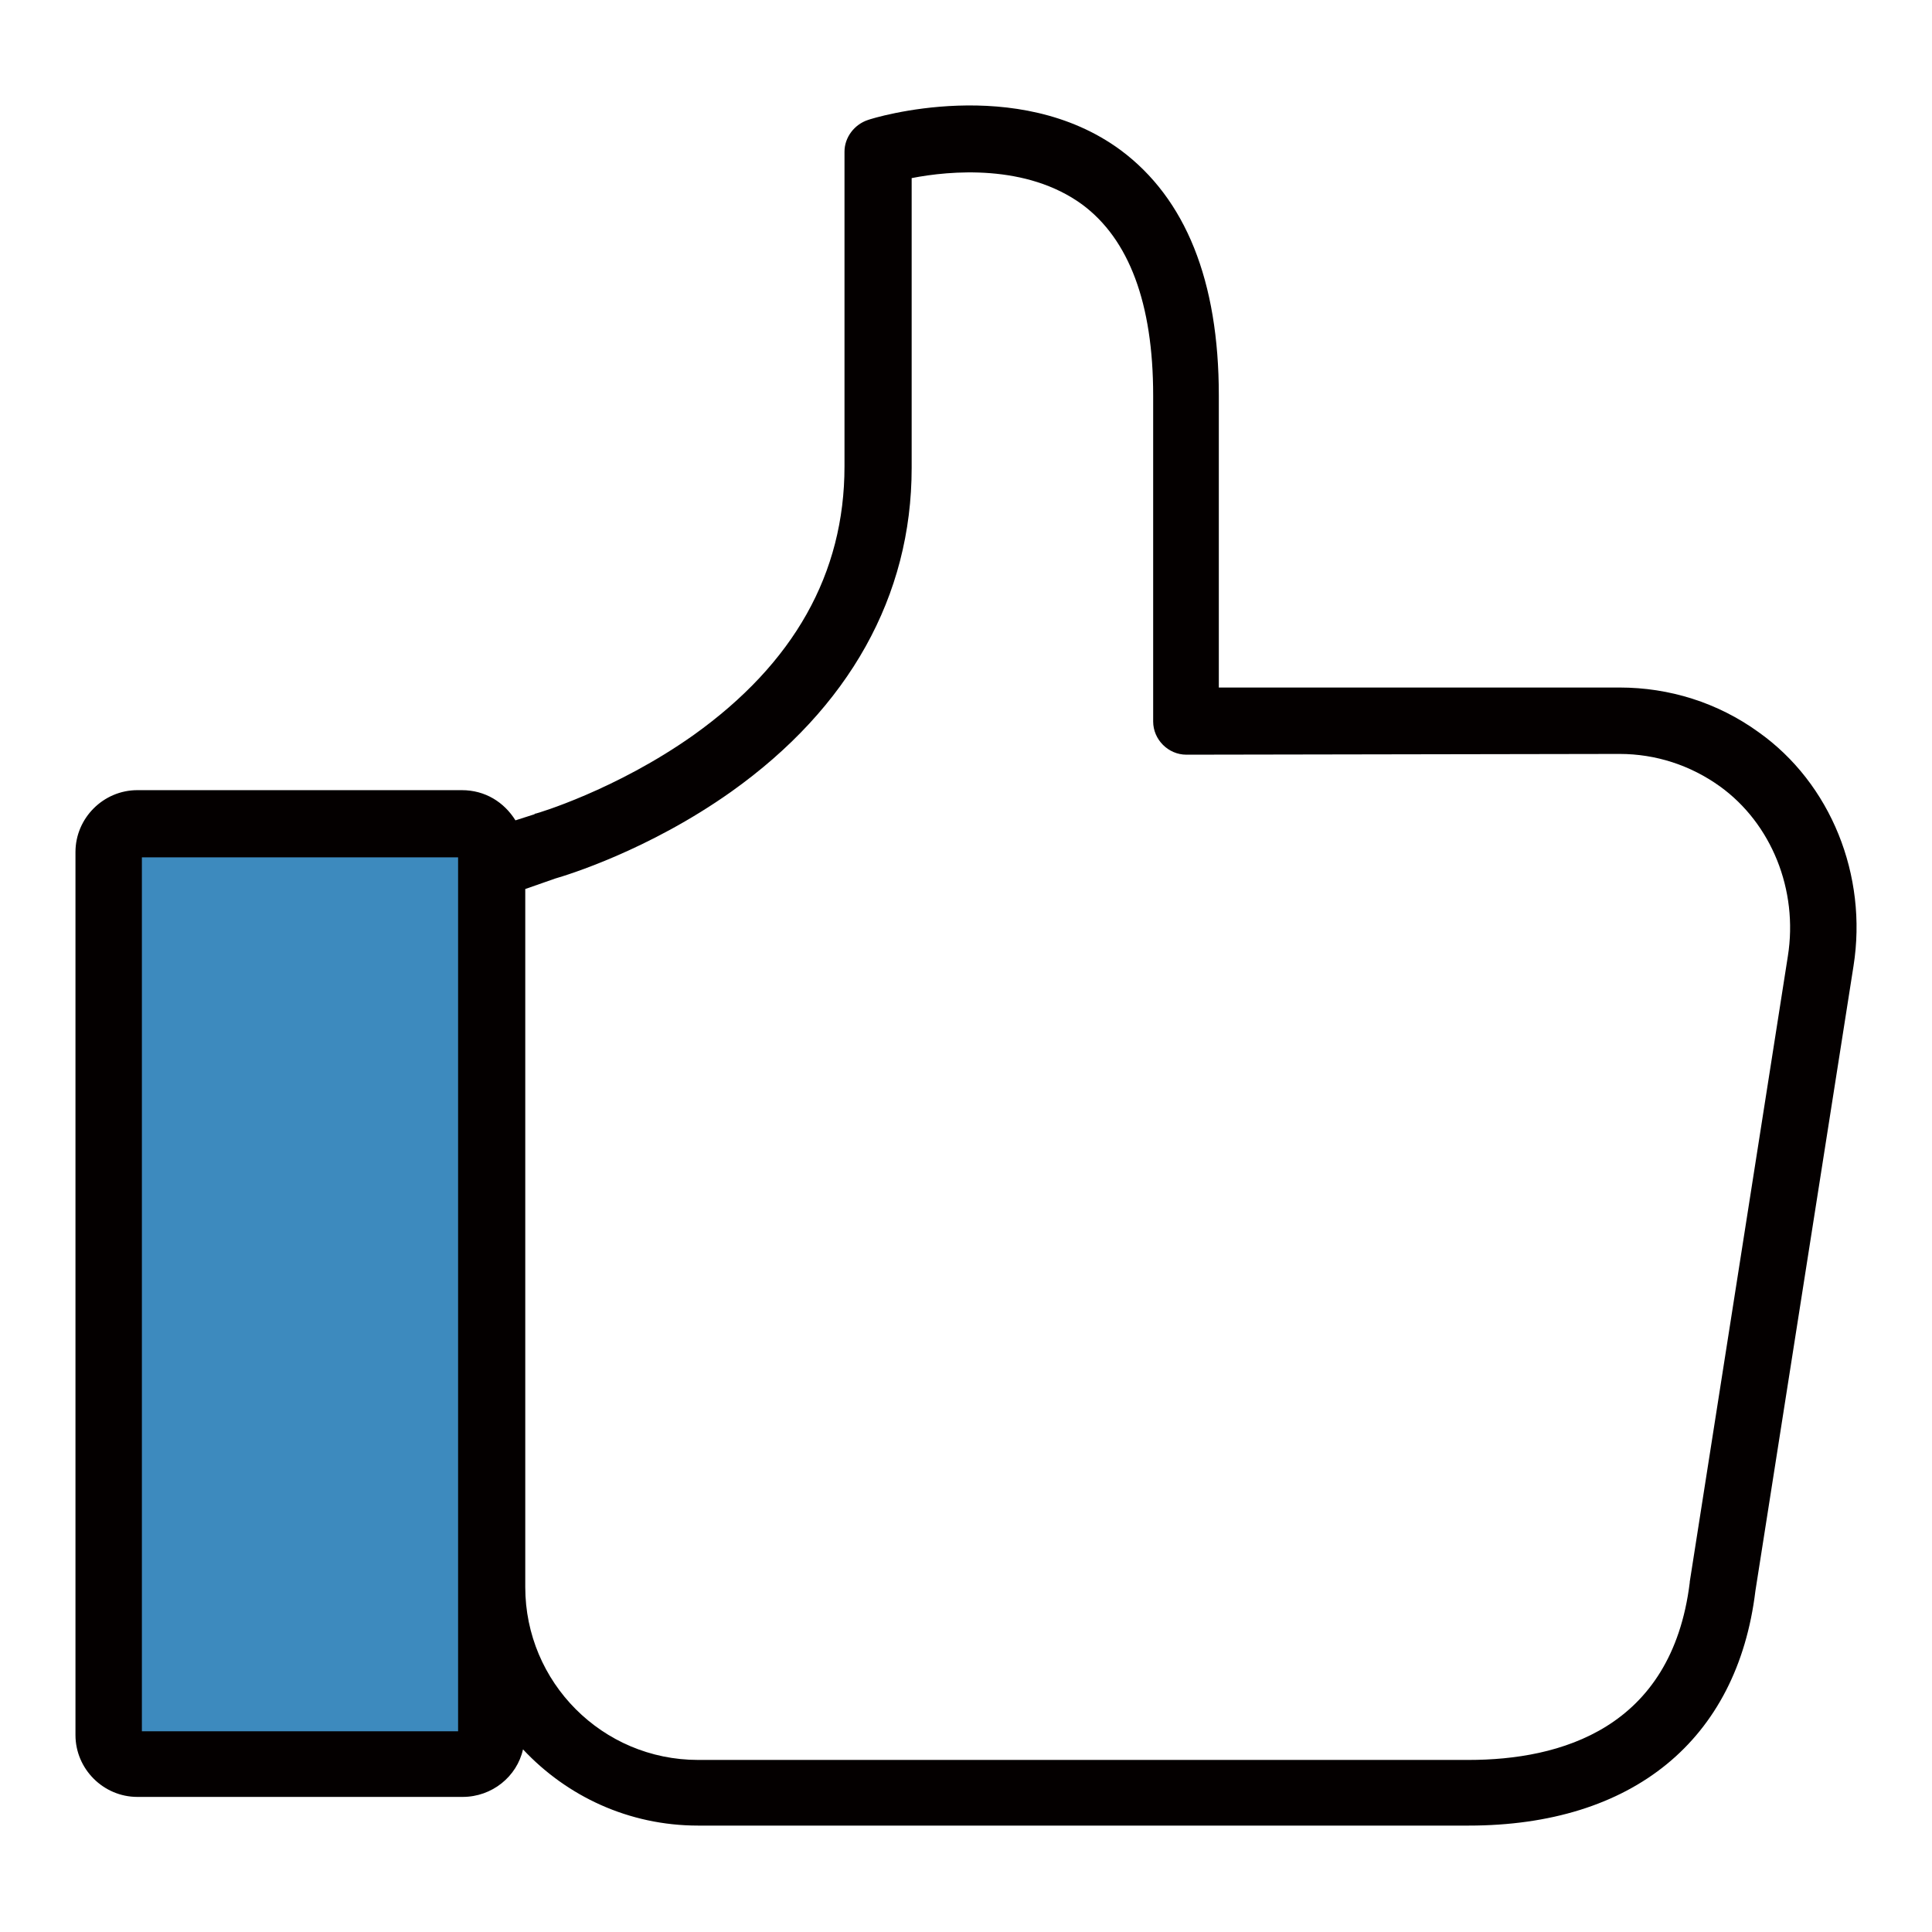 <?xml version="1.0" encoding="utf-8"?>
<!-- Svg Vector Icons : http://www.onlinewebfonts.com/icon -->
<!DOCTYPE svg PUBLIC "-//W3C//DTD SVG 1.1//EN" "http://www.w3.org/Graphics/SVG/1.1/DTD/svg11.dtd">
<svg version="1.1" xmlns="http://www.w3.org/2000/svg" xmlns:xlink="http://www.w3.org/1999/xlink" x="0px" y="0px" viewBox="0 0 256 256" enable-background="new 0 0 256 256" xml:space="preserve">
<g> <path fill="#3d8abe" d="M63.2,233.8H16.3c-1,0-1.9-0.9-1.9-1.9V111.1c0-1,0.9-1.9,1.9-1.9h46.9c1,0,1.9,0.9,1.9,1.9v120.9 C65.1,232.9,64.3,233.8,63.2,233.8z"/> <path fill="#040000" d="M148.5,19.9c-13.7-10.1-32.7-4.3-33.5-4c-1.8,0.6-3.1,2.3-3.1,4.2v41.7c0,14.2-6.7,26.1-20,35.6 c-10.3,7.3-20.8,10.4-20.9,10.4c-0.1,0-0.1,0-0.2,0.1l-2.5,0.8c-1.5-2.4-4-4-7.1-4H18.2c-4.5,0-8.2,3.7-8.2,8.2v117 c0,4.5,3.7,8.2,8.2,8.2h43.1c3.9,0,7.2-2.7,8-6.3c5.8,6.2,14,10.1,23.2,10.1h102.1c21.7,0,35.6-11.3,38-31.1l13-82.8 c1.9-12-3-24.2-12.6-31c-5.4-3.9-11.8-5.9-18.4-5.9h-53.1V52.4C161.5,37.2,157.1,26.3,148.5,19.9L148.5,19.9z M60.7,229.4H18.8 V113.6h41.9V229.4z M214.6,99.9c4.8,0,9.4,1.5,13.3,4.3c6.8,4.9,10.4,13.7,9,22.5l-13,82.9v0.1c-2.4,19.4-17.2,23.5-29.3,23.5H92.5 c-12.7,0-22.9-10.3-22.9-22.9v-92.5l4-1.4c1.4-0.4,12.3-3.7,23.3-11.5c15.6-11.1,23.9-25.9,23.9-42.9V23.6c5.1-1,15.2-1.9,22.6,3.5 c6.2,4.6,9.4,13.1,9.4,25.3v43.2c0,2.4,2,4.4,4.4,4.4L214.6,99.9L214.6,99.9L214.6,99.9z"/></g>
</svg>
